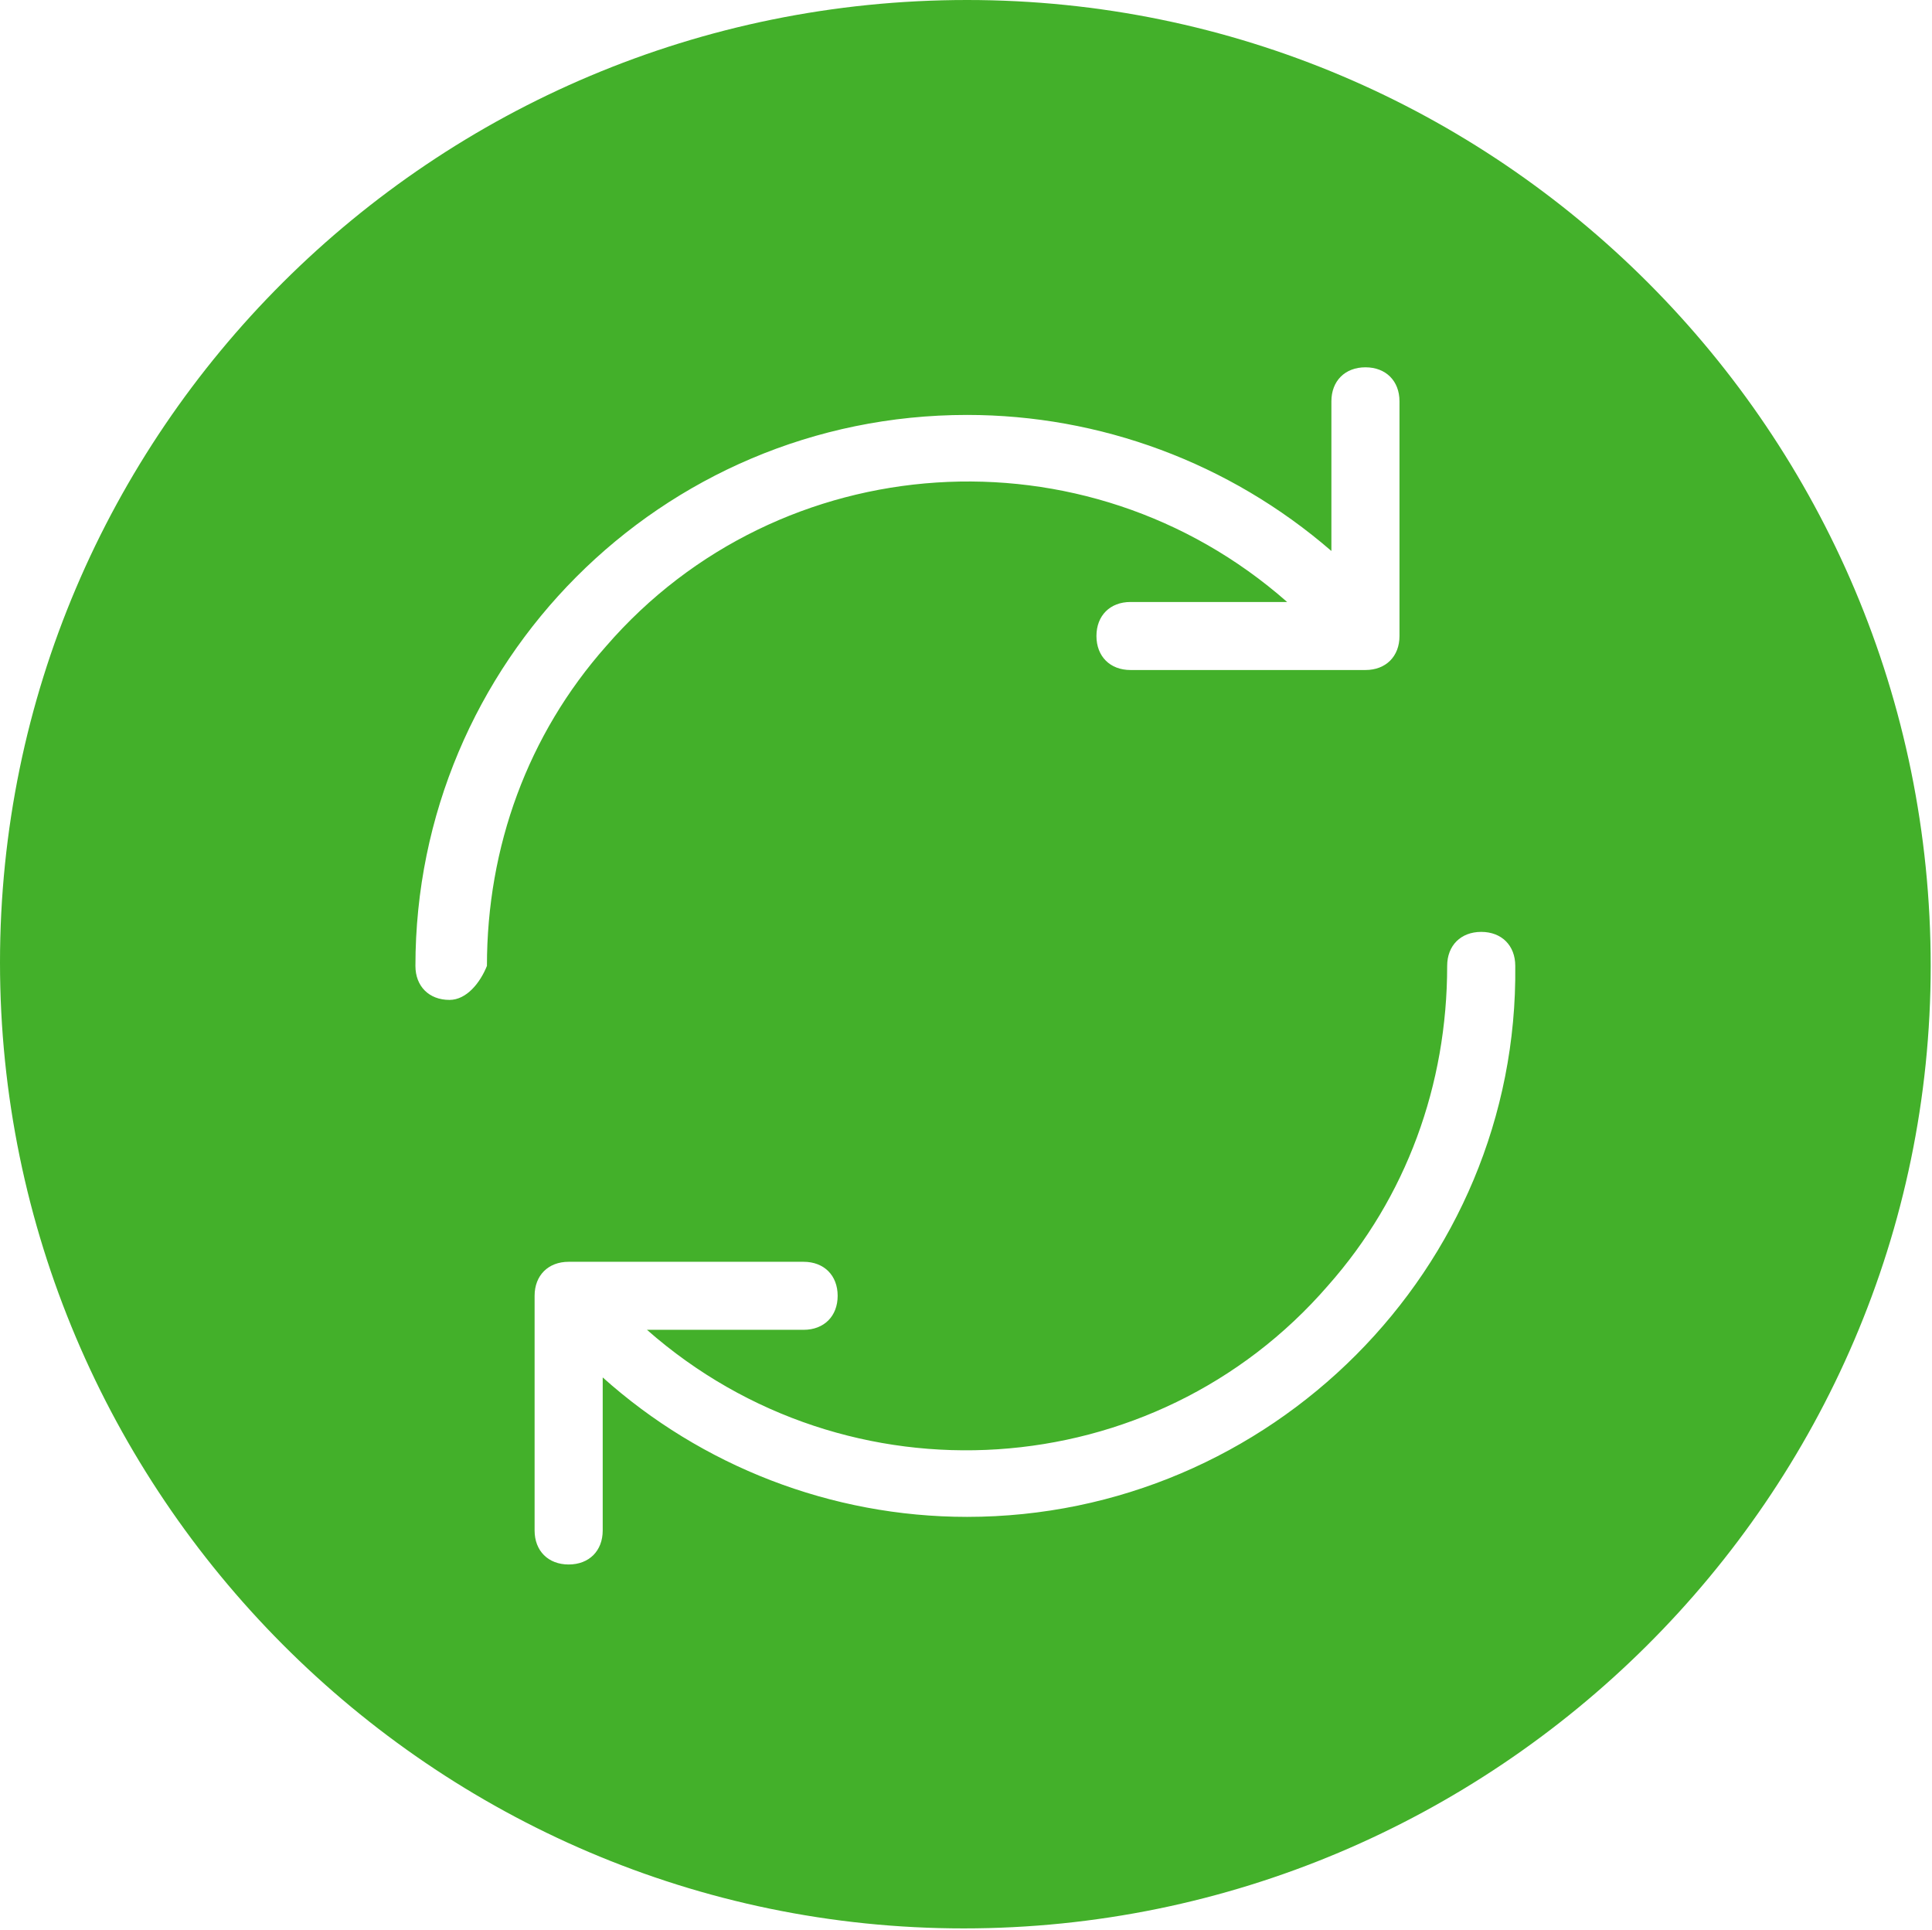 <svg width="1479" height="1477" xmlns="http://www.w3.org/2000/svg" xmlns:xlink="http://www.w3.org/1999/xlink" xml:space="preserve" overflow="hidden"><defs><clipPath id="clip0"><rect x="1840" y="1205" width="1479" height="1477"/></clipPath></defs><g clip-path="url(#clip0)" transform="translate(-1840 -1205)"><path d="M2580.3 1205C2171.05 1205 1840 1535.61 1840 1941.7 1840 2347.8 2171.05 2681 2577.7 2681 2984.34 2681 3318 2350.4 3318 1944.3L3318 1944.3C3318 1535.61 2986.95 1205 2580.3 1205 2580.3 1205 2580.3 1205 2580.3 1205ZM2184.08 1970.33C2168.44 1970.33 2158.02 1959.92 2158.02 1944.3 2158.02 1712.62 2345.7 1522.59 2580.3 1522.59 2681.97 1522.59 2781.02 1559.03 2859.22 1626.72L2859.22 1512.18C2859.22 1496.56 2869.65 1486.14 2885.29 1486.14 2900.93 1486.14 2911.35 1496.56 2911.35 1512.18L2911.35 1691.8C2911.35 1707.41 2900.93 1717.83 2885.29 1717.83L2705.43 1717.83C2689.79 1717.83 2679.36 1707.41 2679.36 1691.8 2679.36 1676.18 2689.79 1665.76 2705.43 1665.76L2825.34 1665.76C2671.54 1530.4 2436.94 1546.02 2303.99 1699.61 2244.04 1767.29 2212.76 1853.19 2212.76 1944.3 2207.54 1957.32 2197.12 1970.33 2184.08 1970.33ZM2580.3 2366.02C2476.04 2366.02 2376.98 2326.97 2301.39 2259.29L2301.39 2376.43C2301.39 2392.05 2290.96 2402.46 2275.32 2402.46 2259.68 2402.46 2249.25 2392.05 2249.25 2376.43L2249.25 2196.81C2249.25 2181.19 2259.68 2170.78 2275.32 2170.78L2455.18 2170.78C2470.82 2170.78 2481.25 2181.19 2481.25 2196.81 2481.25 2212.43 2470.82 2222.84 2455.18 2222.84L2335.27 2222.84C2489.07 2358.21 2723.67 2342.59 2856.62 2189 2916.57 2121.32 2947.85 2035.41 2947.85 1944.3 2947.85 1928.69 2958.28 1918.27 2973.92 1918.27 2989.56 1918.27 2999.98 1928.69 2999.98 1944.3 3002.59 2175.98 2812.3 2366.02 2580.3 2366.02Z" fill="#43B02A" fill-rule="evenodd"/></g></svg>